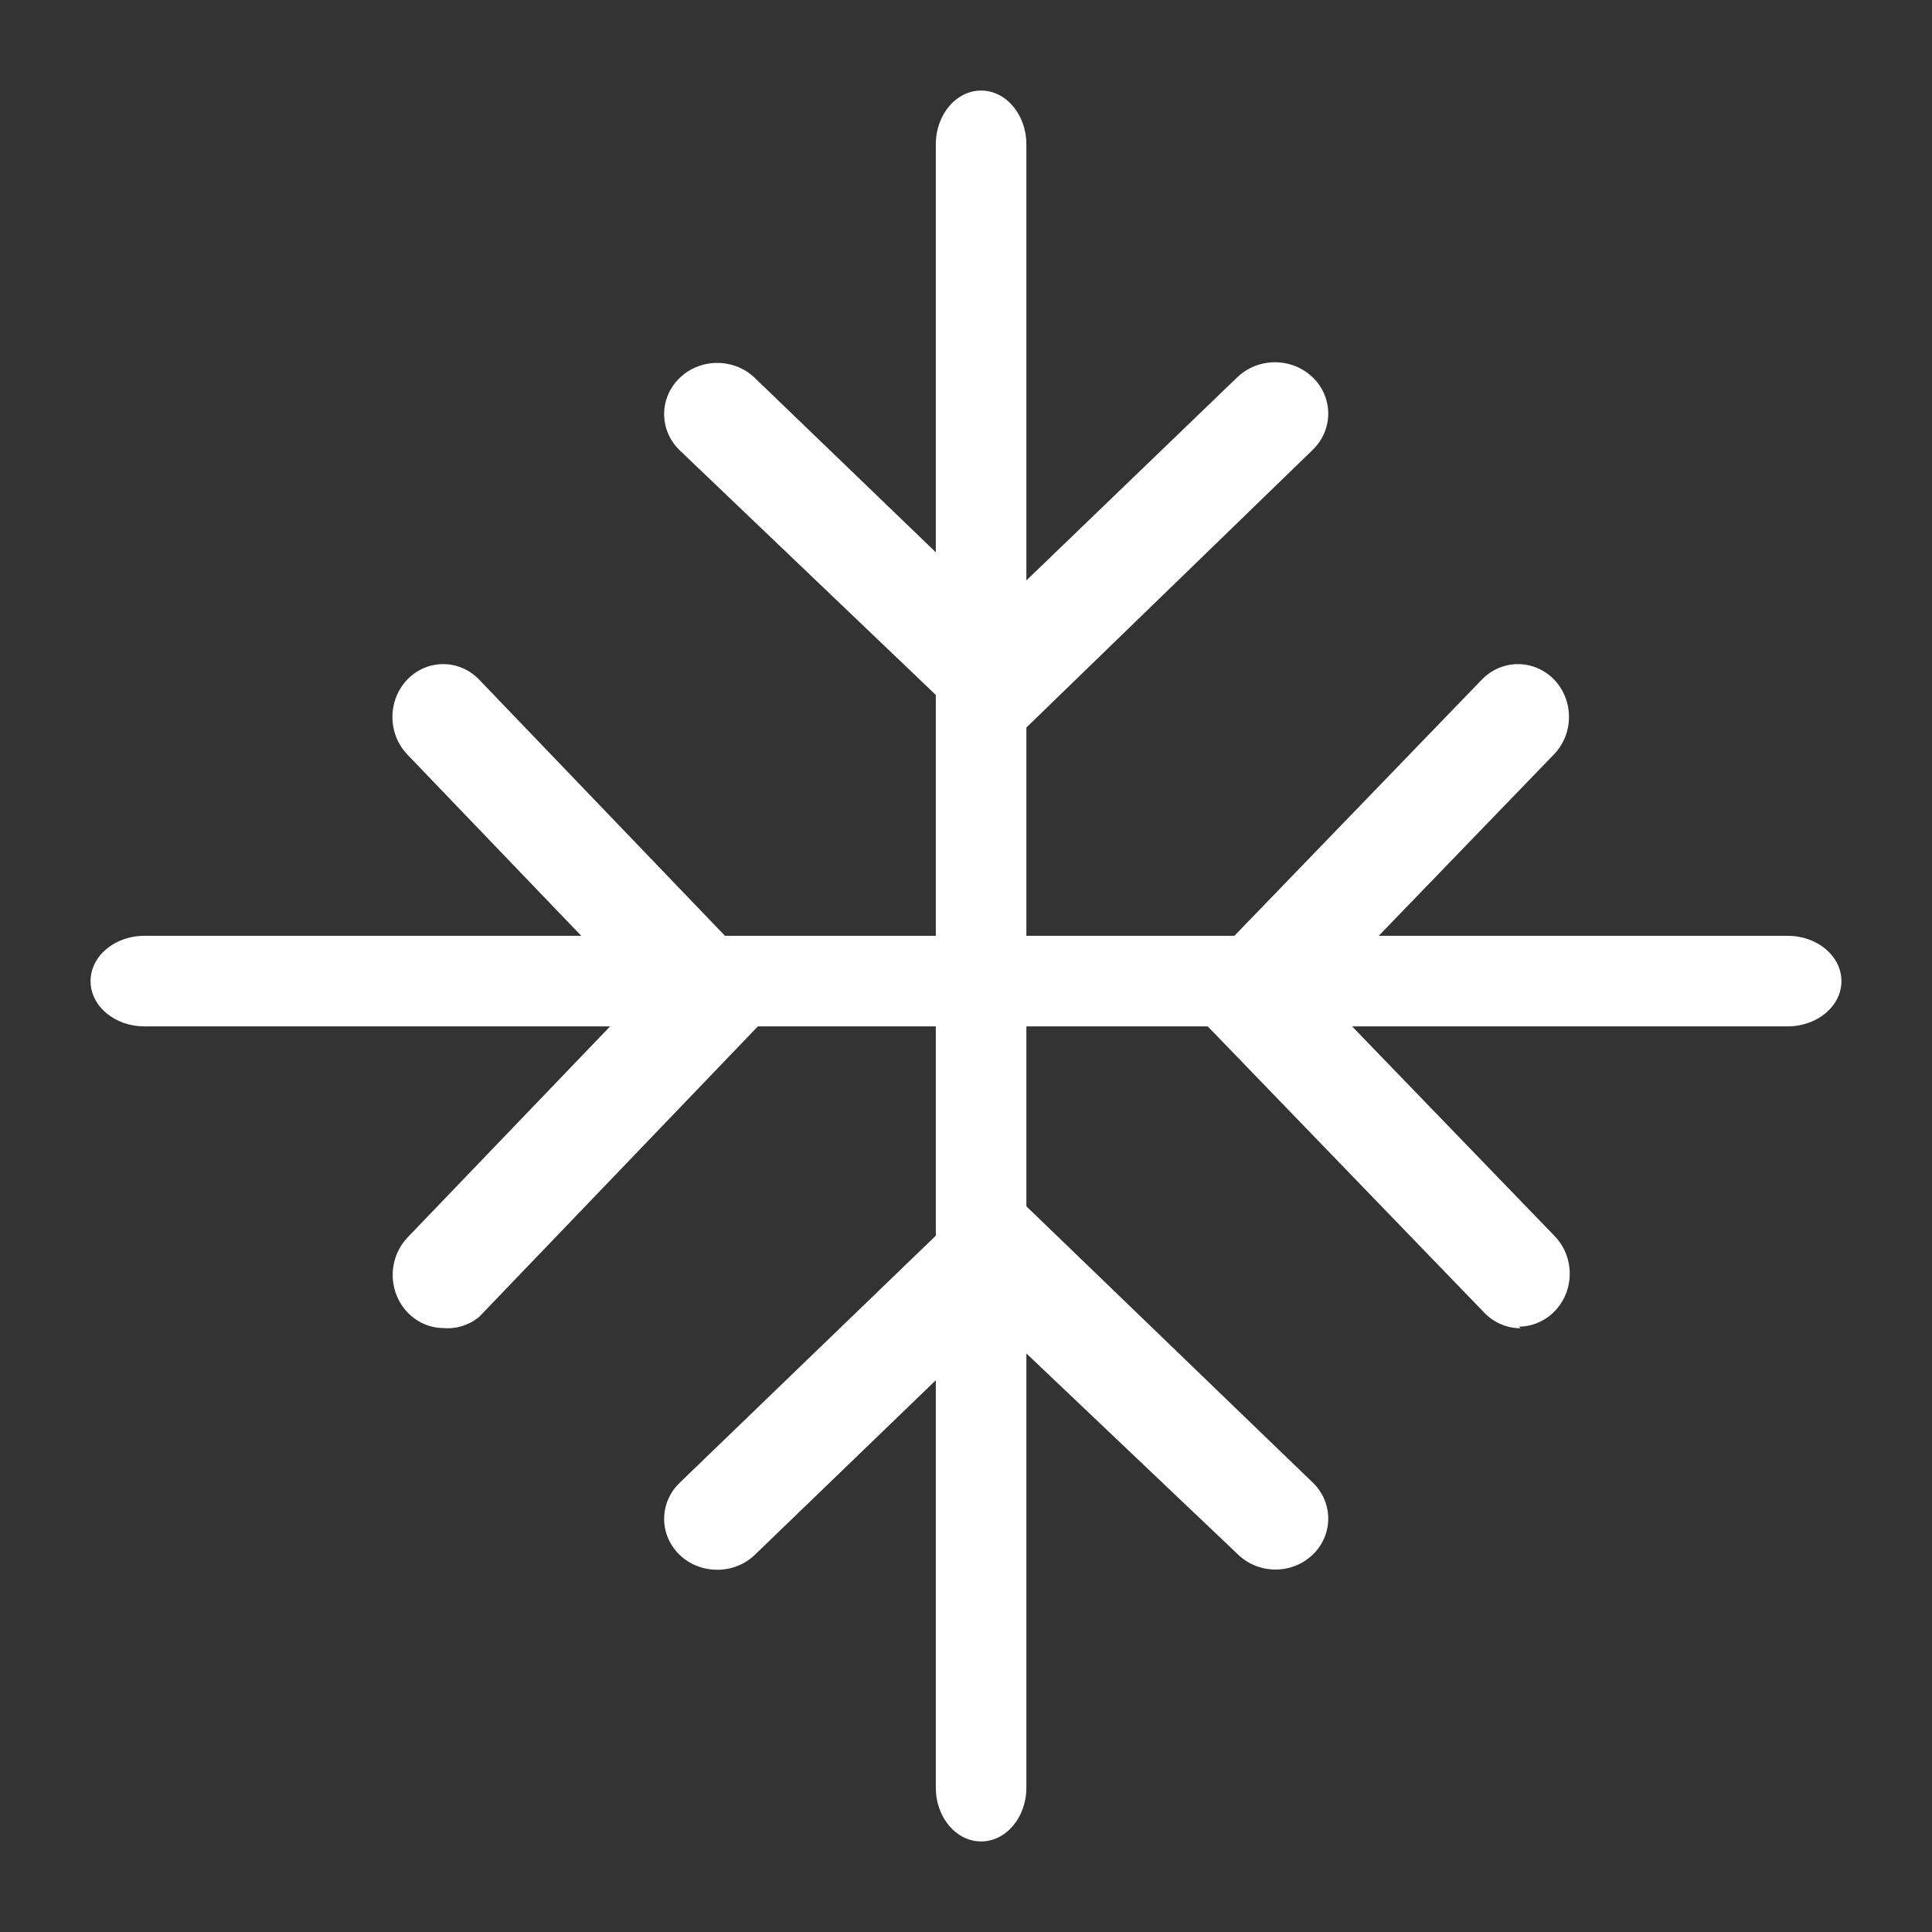 <?xml version="1.0" encoding="UTF-8"?>
<svg width="64px" height="64px" viewBox="0 0 64 64" version="1.1" xmlns="http://www.w3.org/2000/svg" xmlns:xlink="http://www.w3.org/1999/xlink">
    <rect x="0" y="0" width="64" height="64" fill="#333333" stroke="none"/>
    <!-- Generator: Sketch 58 (84663) - https://sketch.com -->
    <title>snow-ice</title>
    <desc>Created with Sketch.</desc>
    <g id="snow-ice" stroke="none" stroke-width="1" fill="none" fill-rule="evenodd">
        <g id="2" transform="translate(3, 3)" fill="#FFFFFF" fill-rule="nonzero">
            <path d="M29.5,58 C28.672,58 28,57.202 28,56.218 L28,1.782 C28,0.798 28.672,0 29.5,0 C30.328,0 31,0.798 31,1.782 L31,56.218 C31,57.202 30.328,58 29.5,58 Z" id="Path"></path>
            <path d="M56.218,31 L1.782,31 C0.798,31 0,30.328 0,29.5 C0,28.672 0.798,28 1.782,28 L56.218,28 C57.202,28 58,28.672 58,29.5 C58,30.328 57.202,31 56.218,31 Z" id="Path"></path>
            <path d="M30.072,22 L19.52,11.921 C19.187,11.603 19,11.17 19,10.718 C19,10.266 19.187,9.833 19.52,9.515 C20.206,8.858 21.314,8.858 22,9.515 L29.984,17.206 L37.986,9.498 C38.432,9.069 39.082,8.901 39.691,9.058 C40.301,9.215 40.777,9.674 40.94,10.261 C41.103,10.848 40.929,11.474 40.483,11.904 L30.072,22 Z" id="Path"></path>
            <path d="M20.741,49 C20.034,48.997 19.398,48.584 19.13,47.952 C18.863,47.321 19.015,46.597 19.517,46.117 L30.004,36 L40.492,46.117 C41.169,46.774 41.169,47.836 40.492,48.494 C40.164,48.813 39.717,48.993 39.251,48.993 C38.785,48.993 38.338,48.813 38.01,48.494 L29.952,40.839 L21.999,48.511 C21.665,48.831 21.211,49.007 20.741,49 Z" id="Path"></path>
            <path d="M47.379,41 C46.928,41.003 46.495,40.819 46.175,40.491 L36,29.957 L46.09,19.511 C46.752,18.83 47.82,18.83 48.481,19.511 C49.139,20.195 49.139,21.301 48.481,21.986 L40.782,29.957 L48.498,37.945 C48.985,38.445 49.133,39.2 48.874,39.857 C48.614,40.514 47.997,40.944 47.311,40.947 L47.379,41 Z" id="Path"></path>
            <path d="M11.689,40.994 C11.007,40.991 10.393,40.56 10.134,39.901 C9.876,39.243 10.023,38.487 10.508,37.985 L18.172,29.998 L10.491,21.992 C9.836,21.306 9.836,20.198 10.491,19.512 C11.149,18.829 12.213,18.829 12.871,19.512 L23,30.068 L12.871,40.625 C12.536,40.899 12.114,41.031 11.689,40.994 Z" id="Path"></path>
        </g>
    </g>
</svg>